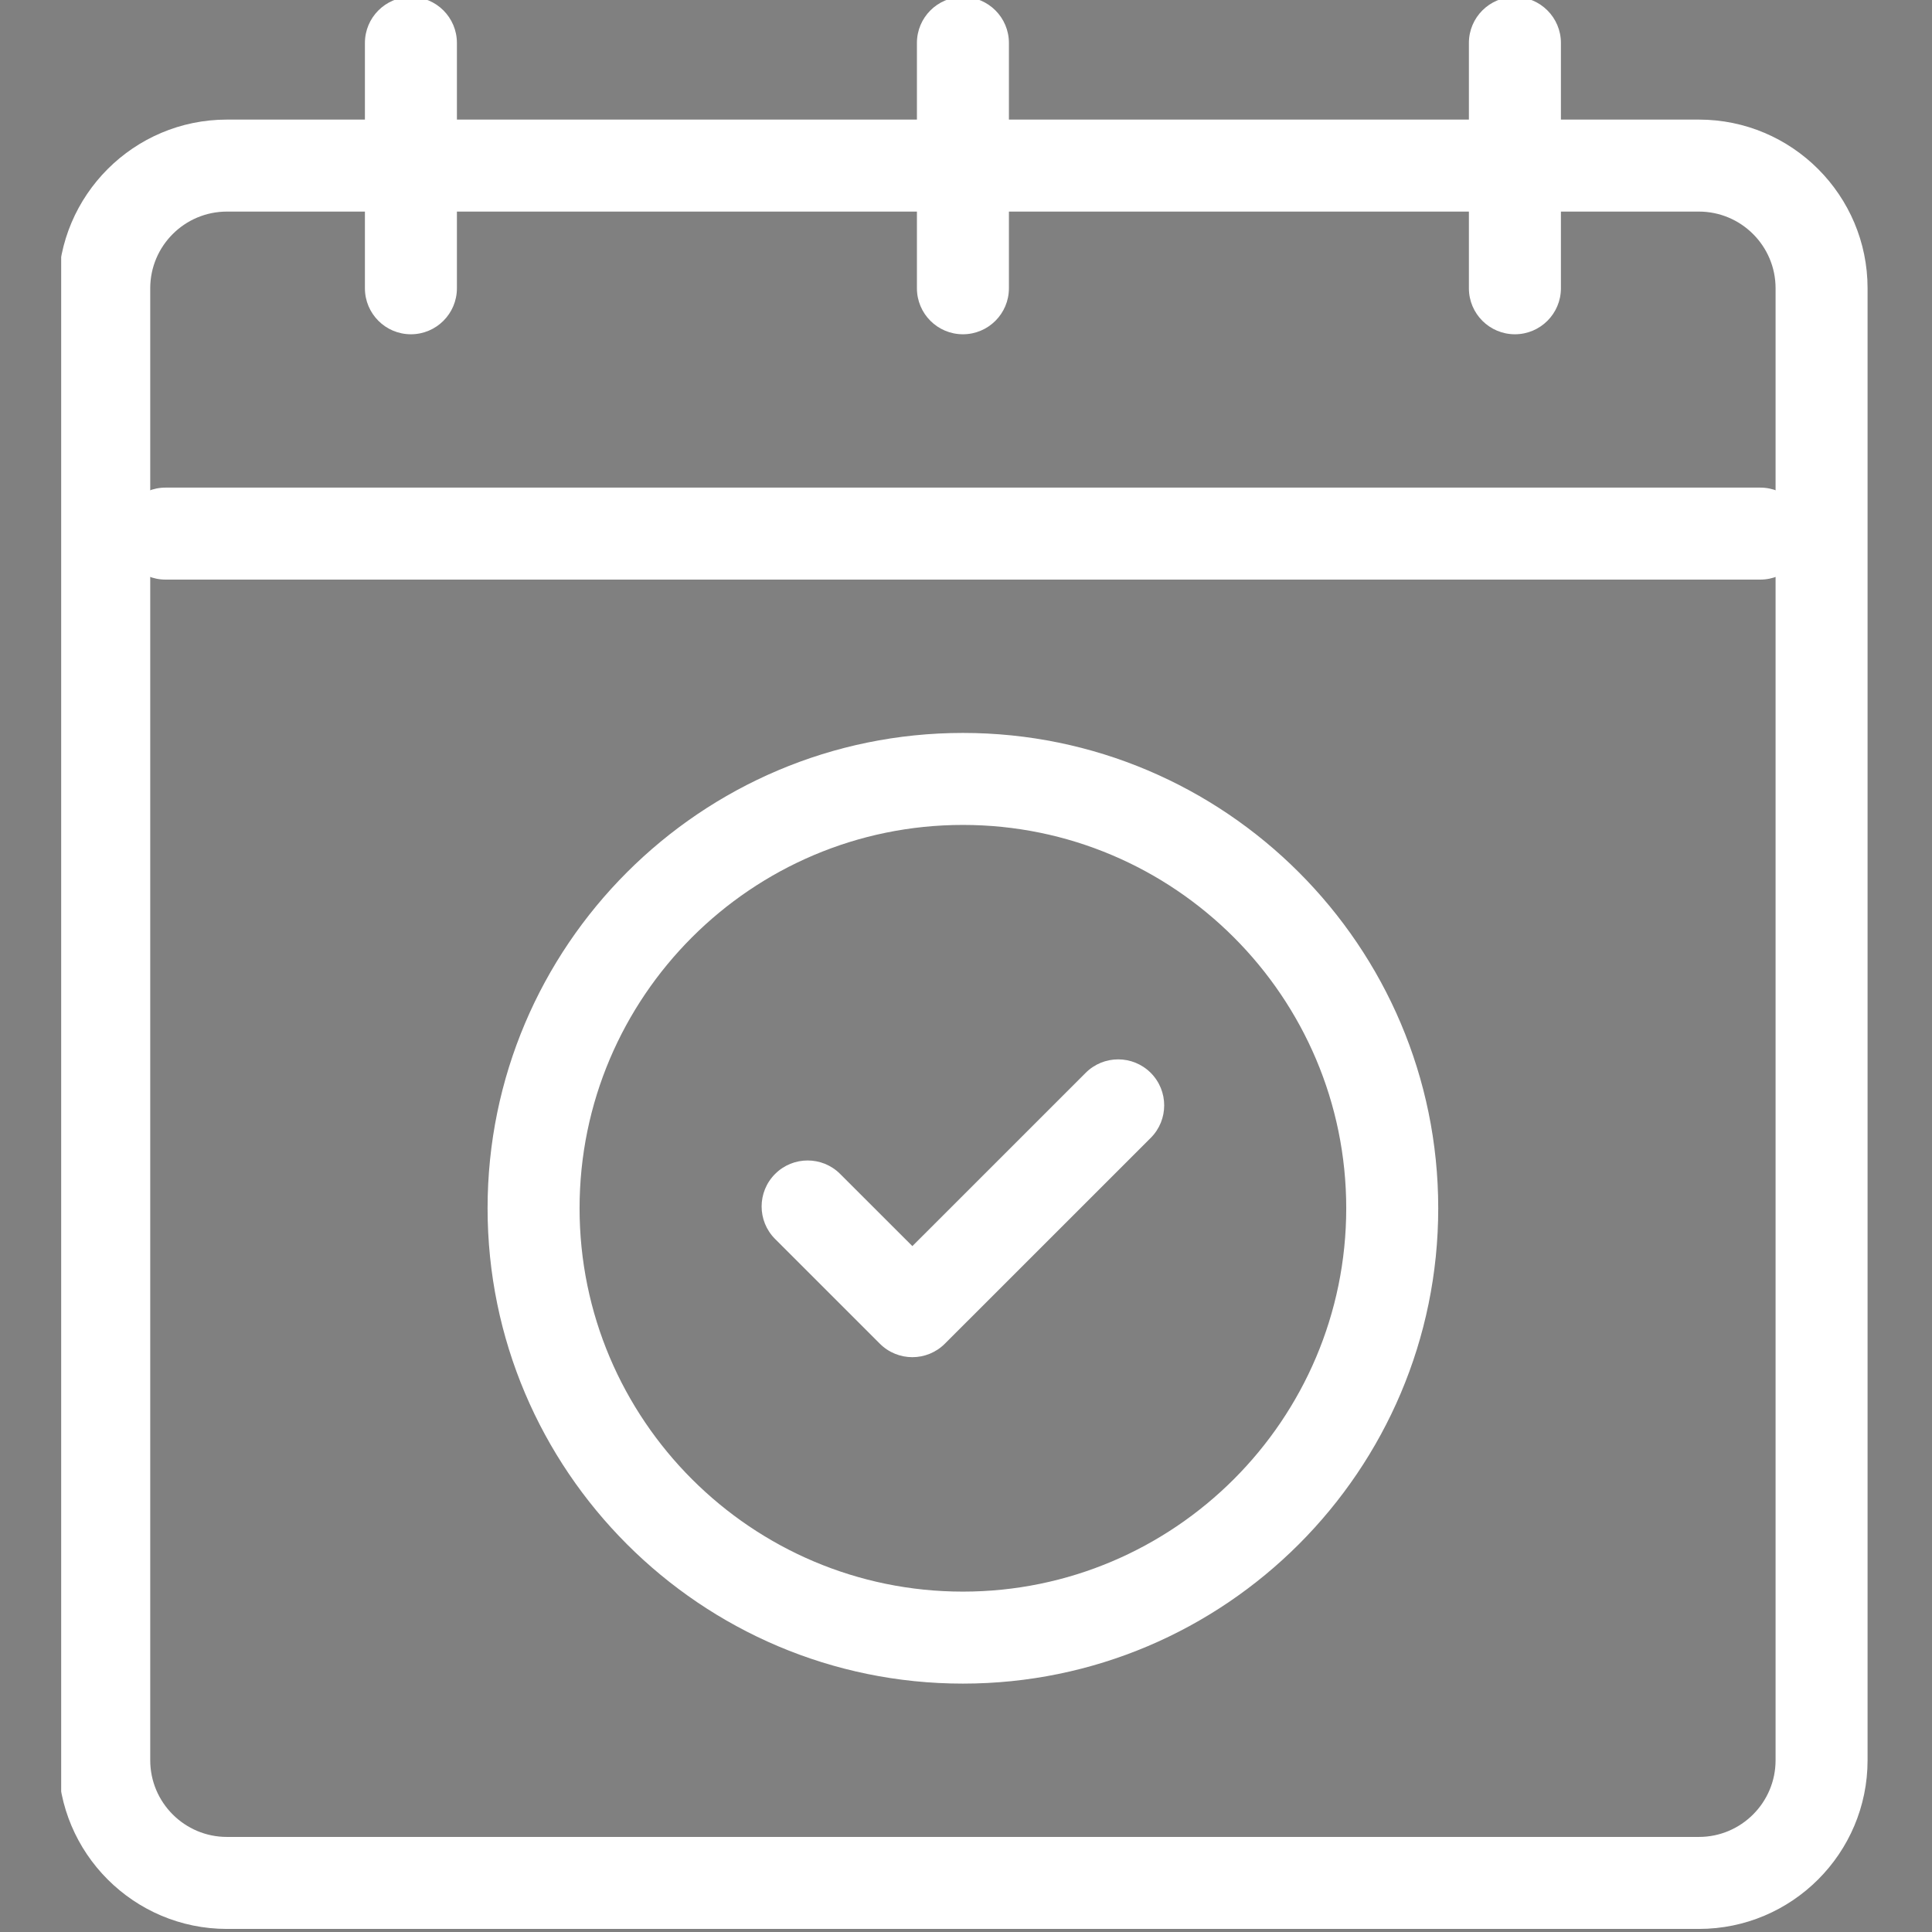 <svg version="1.0" preserveAspectRatio="xMidYMid meet" height="400" viewBox="0 0 300 300" zoomAndPan="magnify" width="400" xmlns:xlink="http://www.w3.org/1999/xlink" xmlns="http://www.w3.org/2000/svg"><rect x="0" y="0" width="300" height="300" fill="#808080" stroke="none"/><defs><g></g><clipPath id="8782f9c170"><path clip-rule="nonzero" d="M 9.5 18 L 290 18 L 290 300 L 9.5 300 Z M 9.5 18"></path></clipPath></defs><g fill-opacity="1" fill="#000000"><g transform="translate(139.498, 201.81)"><g><path d="M 0.891 -0.625 C 0.891 -0.883 0.945 -1.082 1.062 -1.219 C 1.188 -1.352 1.359 -1.422 1.578 -1.422 C 1.805 -1.422 1.984 -1.352 2.109 -1.219 C 2.234 -1.082 2.297 -0.883 2.297 -0.625 C 2.297 -0.363 2.234 -0.164 2.109 -0.031 C 1.984 0.102 1.805 0.172 1.578 0.172 C 1.379 0.172 1.211 0.109 1.078 -0.016 C 0.953 -0.141 0.891 -0.344 0.891 -0.625 Z M 0.891 -0.625"></path></g></g></g><g clip-path="url(#8782f9c170)"><path fill-rule="nonzero" fill-opacity="1" d="M 263.805 299.523 L 35.234 299.523 C 20.789 299.523 9.043 287.777 9.043 273.332 L 9.043 44.762 C 9.043 30.316 20.789 18.57 35.234 18.57 L 263.805 18.57 C 278.25 18.57 289.996 30.316 289.996 44.762 L 289.996 273.332 C 289.996 287.777 278.25 299.523 263.805 299.523 Z M 35.234 32.855 C 28.668 32.855 23.328 38.195 23.328 44.762 L 23.328 273.332 C 23.328 279.898 28.668 285.238 35.234 285.238 L 263.805 285.238 C 270.371 285.238 275.711 279.898 275.711 273.332 L 275.711 44.762 C 275.711 38.195 270.371 32.855 263.805 32.855 Z M 35.234 32.855" fill="#ffffff"></path></g><path fill-rule="nonzero" fill-opacity="1" d="M 273.328 90 L 25.711 90 C 21.766 90 18.566 86.801 18.566 82.855 C 18.566 78.914 21.766 75.715 25.711 75.715 L 273.328 75.715 C 277.273 75.715 280.473 78.914 280.473 82.855 C 280.473 86.801 277.273 90 273.328 90 Z M 273.328 90" fill="#ffffff"></path><path fill-rule="nonzero" fill-opacity="1" d="M 63.805 51.906 C 59.863 51.906 56.664 48.707 56.664 44.762 L 56.664 6.668 C 56.664 2.723 59.863 -0.477 63.805 -0.477 C 67.75 -0.477 70.949 2.723 70.949 6.668 L 70.949 44.762 C 70.949 48.707 67.75 51.906 63.805 51.906 Z M 63.805 51.906" fill="#ffffff"></path><path fill-rule="nonzero" fill-opacity="1" d="M 149.52 51.906 C 145.578 51.906 142.379 48.707 142.379 44.762 L 142.379 6.668 C 142.379 2.723 145.578 -0.477 149.52 -0.477 C 153.465 -0.477 156.664 2.723 156.664 6.668 L 156.664 44.762 C 156.664 48.707 153.465 51.906 149.52 51.906 Z M 149.52 51.906" fill="#ffffff"></path><path fill-rule="nonzero" fill-opacity="1" d="M 235.234 51.906 C 231.289 51.906 228.09 48.707 228.09 44.762 L 228.09 6.668 C 228.09 2.723 231.289 -0.477 235.234 -0.477 C 239.176 -0.477 242.379 2.723 242.379 6.668 L 242.379 44.762 C 242.379 48.707 239.176 51.906 235.234 51.906 Z M 235.234 51.906" fill="#ffffff"></path><path fill-rule="nonzero" fill-opacity="1" d="M 141.672 210.742 C 139.844 210.742 138.016 210.043 136.621 208.648 L 120.359 192.391 C 117.566 189.602 117.566 185.078 120.359 182.289 C 123.148 179.5 127.668 179.5 130.457 182.289 L 141.672 193.496 L 168.582 166.59 C 171.371 163.801 175.891 163.801 178.684 166.59 C 181.473 169.379 181.473 173.902 178.684 176.691 L 146.719 208.648 C 145.324 210.043 143.496 210.742 141.672 210.742 Z M 141.672 210.742" fill="#ffffff"></path><path fill-rule="nonzero" fill-opacity="1" d="M 149.52 261.43 C 108.82 261.43 75.711 228.32 75.711 187.617 C 75.711 146.918 108.82 113.809 149.52 113.809 C 190.219 113.809 223.328 146.918 223.328 187.617 C 223.328 228.32 190.219 261.43 149.52 261.43 Z M 149.52 128.094 C 116.699 128.094 89.996 154.797 89.996 187.617 C 89.996 220.441 116.699 247.145 149.52 247.145 C 182.34 247.145 209.043 220.441 209.043 187.617 C 209.043 154.797 182.34 128.094 149.52 128.094 Z M 149.52 128.094" fill="#ffffff"></path></svg>